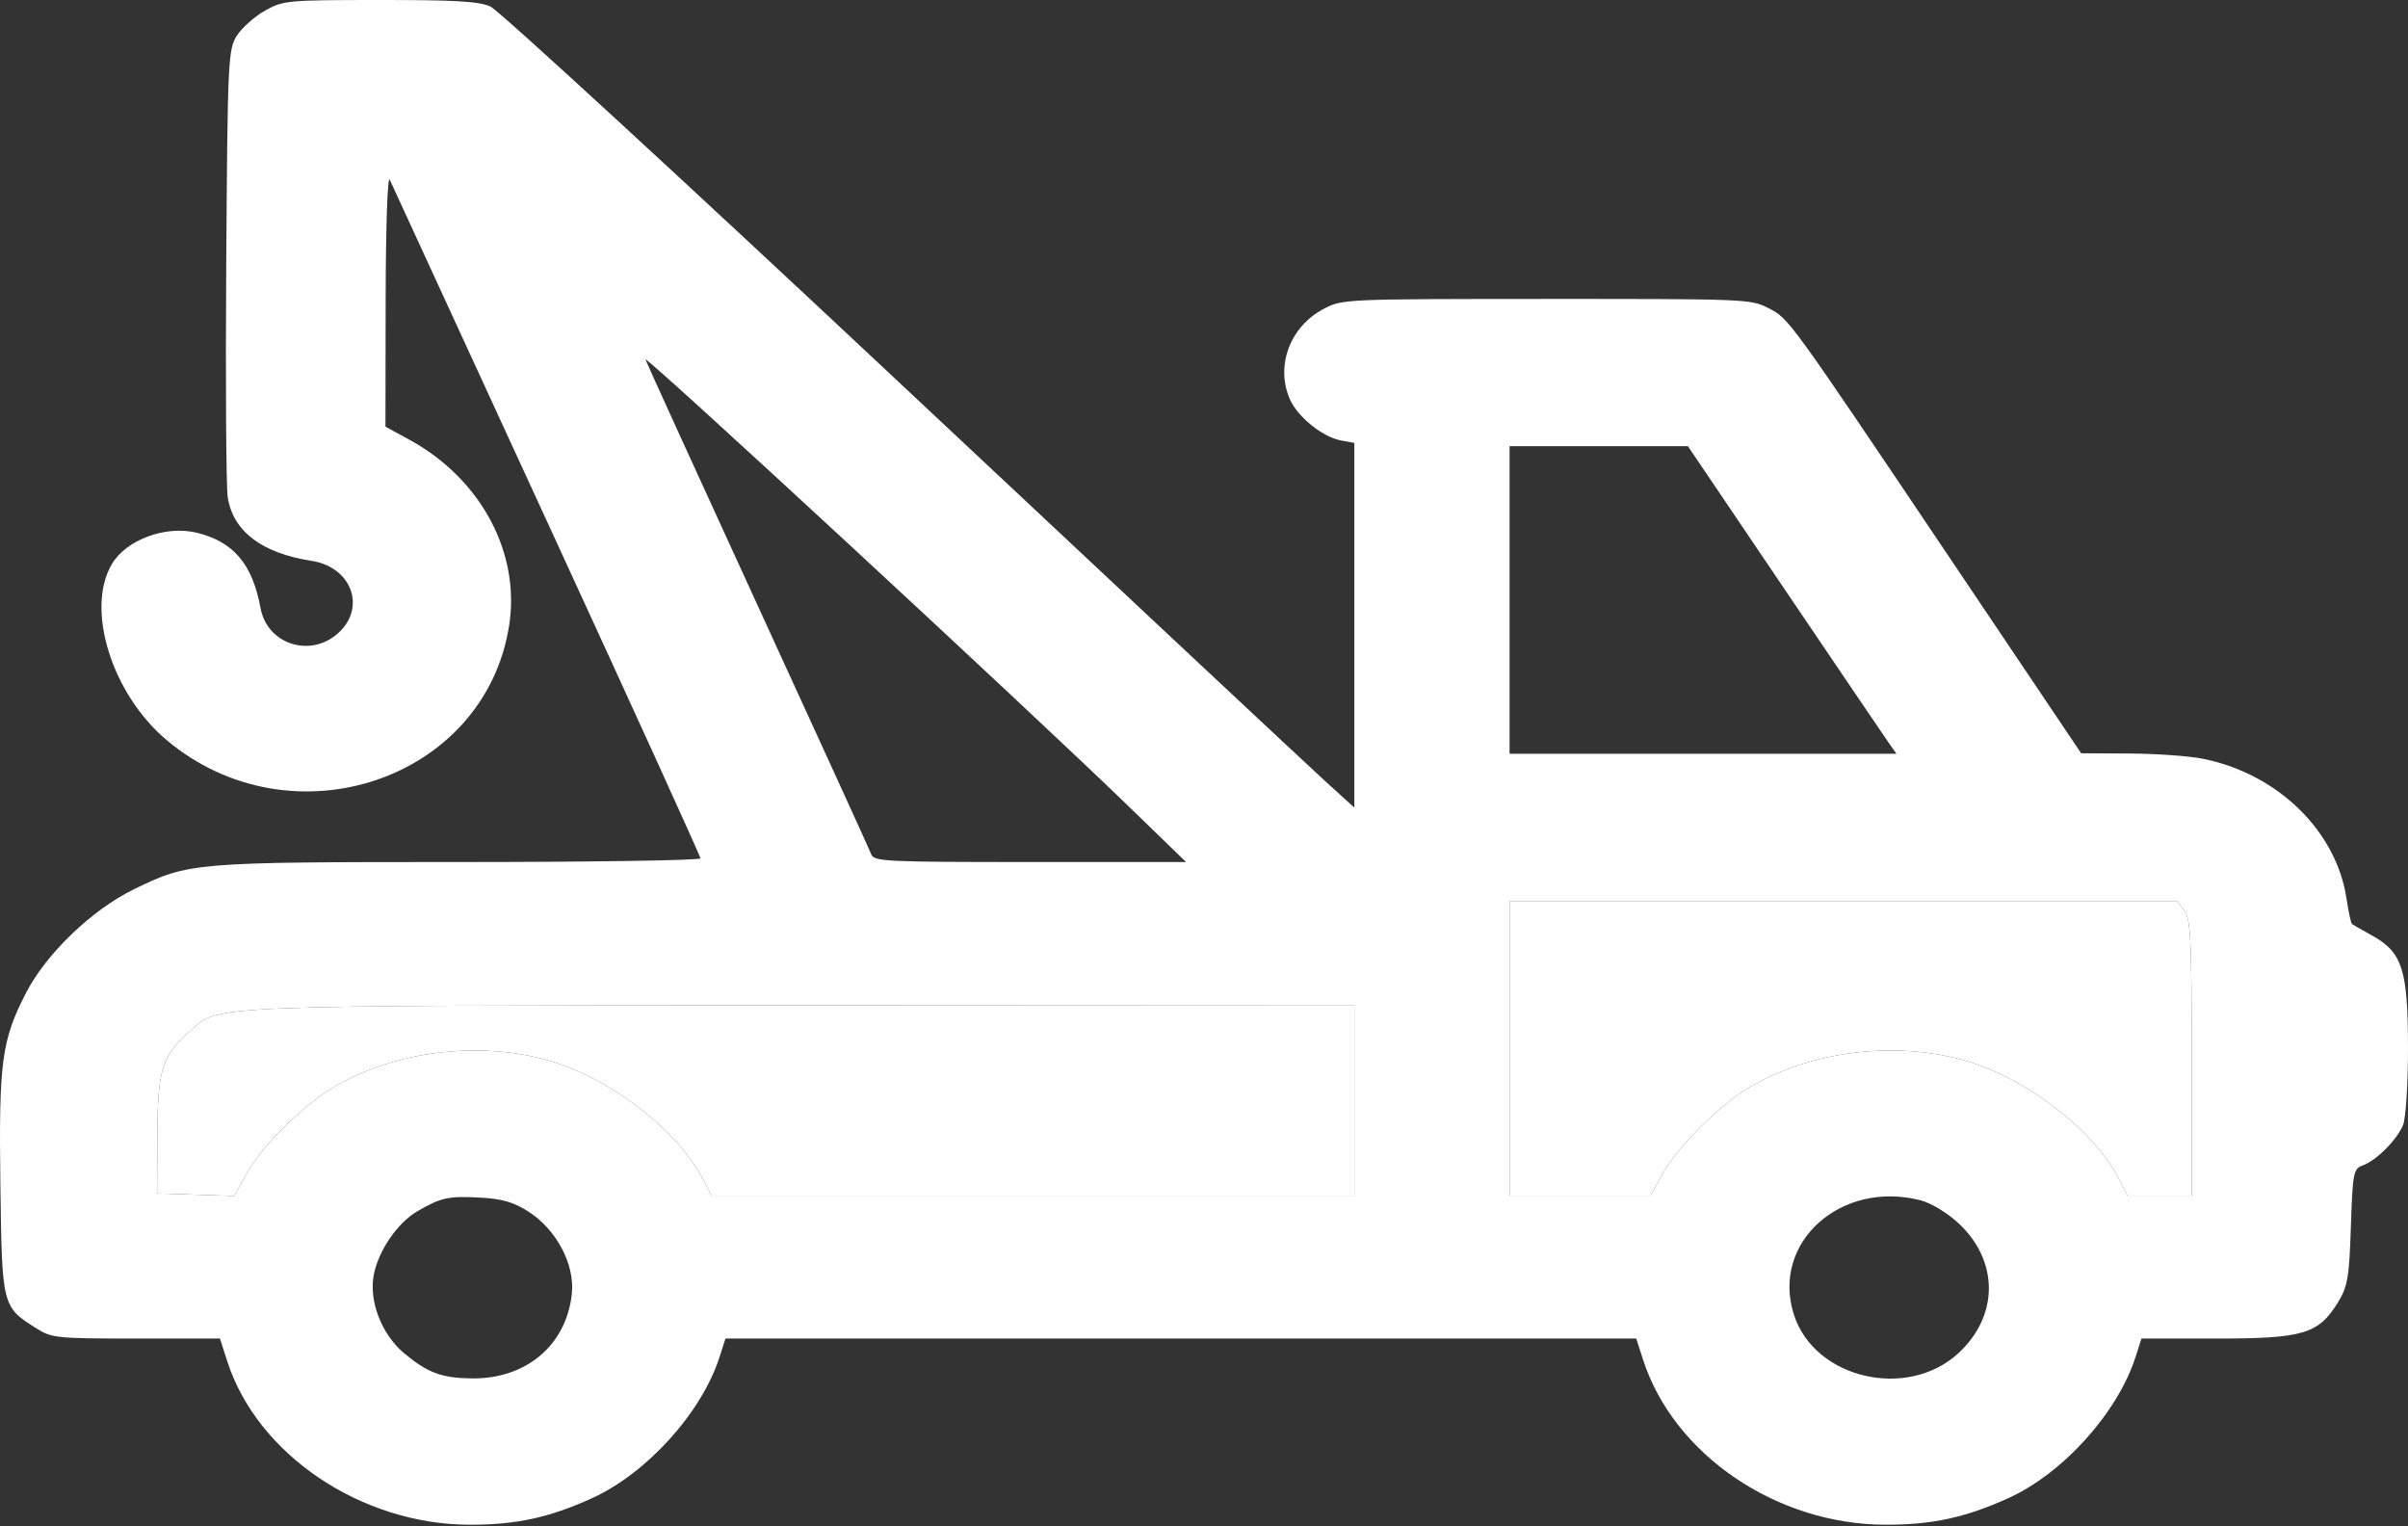 <?xml version="1.0" encoding="UTF-8"?> <svg xmlns="http://www.w3.org/2000/svg" width="344" height="218" viewBox="0 0 344 218" fill="none"><rect x="0" y="0" width="344" height="218" fill="#333333" stroke="none"/> <path fill-rule="evenodd" clip-rule="evenodd" d="M37.901 1.496C36.423 2.315 34.608 3.913 33.869 5.047C32.582 7.024 32.516 8.391 32.319 37.738C32.207 54.583 32.304 69.571 32.536 71.043C33.303 75.902 37.408 79.006 44.527 80.11C50.195 80.989 52.341 86.722 48.37 90.378C44.399 94.034 38.172 92.059 37.217 86.84C36.075 80.595 33.376 77.393 28.166 76.102C23.68 74.99 18.002 77.09 15.951 80.619C12.21 87.054 15.986 99.126 23.795 105.697C41.624 120.699 69.273 111.459 72.734 89.343C74.363 78.933 68.686 68.368 58.469 62.797L55.065 60.94L55.094 42.688C55.111 32.379 55.367 24.973 55.682 25.672C55.989 26.353 66.102 48.321 78.153 74.49C90.205 100.66 100.065 122.308 100.065 122.597C100.065 122.887 84.554 123.124 65.596 123.124C27.598 123.124 27.014 123.173 19.139 127.01C13.164 129.922 6.648 136.165 3.749 141.755C0.234 148.534 -0.185 151.665 0.056 169.331C0.291 186.664 0.288 186.652 5.301 189.793C7.399 191.108 8.186 191.185 19.472 191.185H31.422L32.467 194.434C36.758 207.758 51.631 217.773 67.135 217.776C73.773 217.777 78.452 216.763 84.538 214.004C92.399 210.441 100.246 201.764 102.795 193.815L103.638 191.185H168.693H233.749L234.715 194.182C239.097 207.768 253.813 217.773 269.418 217.776C276.049 217.777 280.711 216.768 286.861 214.001C294.676 210.486 302.519 201.794 305.078 193.815L305.922 191.185H316.644C329.048 191.185 331.22 190.537 334.001 186.008C335.378 183.767 335.605 182.434 335.84 175.209C336.092 167.486 336.199 166.936 337.542 166.455C339.48 165.76 342.426 162.802 343.3 160.672C343.693 159.714 344.008 154.706 344 149.535C343.982 138.493 343.185 136.013 338.886 133.631C337.456 132.838 336.16 132.099 336.006 131.988C335.851 131.876 335.501 130.265 335.227 128.407C333.792 118.671 325.331 110.451 314.58 108.351C312.621 107.968 307.934 107.641 304.163 107.624L297.308 107.592L279.163 80.616C255.202 44.994 255.601 45.543 252.615 43.999C250.142 42.718 249.392 42.688 220.94 42.697C191.953 42.708 191.784 42.715 189.123 44.103C184.252 46.643 182.146 52.344 184.314 57.122C185.442 59.607 188.979 62.432 191.556 62.907L193.478 63.261V89.306V115.351L189.409 111.658C187.171 109.627 159.878 84.091 128.758 54.911C97.638 25.732 71.222 1.439 70.058 0.926C68.385 0.19 65.067 -0.004 54.265 7.03994e-05C41.017 0.006 40.506 0.053 37.901 1.496ZM161.302 115.235L169.437 123.124H147.163C126.554 123.124 124.857 123.043 124.476 122.041C124.25 121.446 116.97 105.505 108.299 86.618C99.628 67.731 92.39 51.86 92.213 51.35C91.882 50.393 146.837 101.209 161.302 115.235ZM255.038 84.298C262.689 95.613 269.391 105.497 269.933 106.263L270.917 107.655H243.286H215.655V85.69V63.725H228.392H241.128L255.038 84.298ZM312.055 130.068C312.948 131.242 313.101 134.311 313.101 151.105V170.767H308.521H303.941L302.743 168.453C299.055 161.333 289.483 153.979 280.625 151.46C270.652 148.623 258.7 150.116 249.939 155.293C245.636 157.835 239.599 163.854 237.468 167.726L235.794 170.767H225.725H215.655V149.73V128.692H263.332H311.009L312.055 130.068ZM193.478 157.155V170.767H147.577H101.677L100.266 168.137C96.532 161.178 86.993 153.92 78.353 151.463C68.402 148.633 56.42 150.114 47.728 155.249C43.263 157.888 37.416 163.672 35.266 167.577L33.483 170.816L27.964 170.637L22.445 170.457L22.483 162.104C22.527 152.752 23.125 150.845 27.135 147.266C31.348 143.508 28.454 143.629 114.682 143.584L193.478 143.542V157.155ZM75.472 173.041C79.487 175.602 82.131 180.588 81.693 184.773C80.928 192.085 75.219 196.944 67.471 196.879C63.143 196.842 61.114 196.095 57.756 193.302C54.522 190.612 52.677 185.867 53.396 182.092C54.057 178.623 56.784 174.652 59.648 172.987C63.021 171.027 64.097 170.8 68.751 171.062C71.755 171.231 73.388 171.712 75.472 173.041ZM274.359 171.436C275.84 171.814 278.145 173.202 279.748 174.68C285.574 180.051 285.58 187.934 279.763 193.283C272.451 200.008 259.226 196.919 256.28 187.799C252.964 177.528 262.924 168.512 274.359 171.436Z" fill="white"></path> <path d="M193.478 157.155V170.767H147.577H101.677L100.266 168.137C96.532 161.178 86.993 153.92 78.353 151.463C68.402 148.633 56.42 150.114 47.728 155.249C43.263 157.888 37.416 163.672 35.266 167.577L33.483 170.816L27.964 170.637L22.445 170.457L22.483 162.104C22.527 152.752 23.125 150.845 27.135 147.266C31.348 143.508 28.454 143.629 114.682 143.584L193.478 143.542V157.155Z" fill="white"></path> <path d="M312.055 130.068C312.948 131.242 313.101 134.311 313.101 151.105V170.767H308.521H303.941L302.743 168.453C299.055 161.333 289.483 153.979 280.625 151.46C270.652 148.623 258.7 150.116 249.939 155.293C245.636 157.835 239.599 163.854 237.468 167.726L235.794 170.767H225.725H215.655V149.73V128.692H263.332H311.009L312.055 130.068Z" fill="white"></path> </svg> 